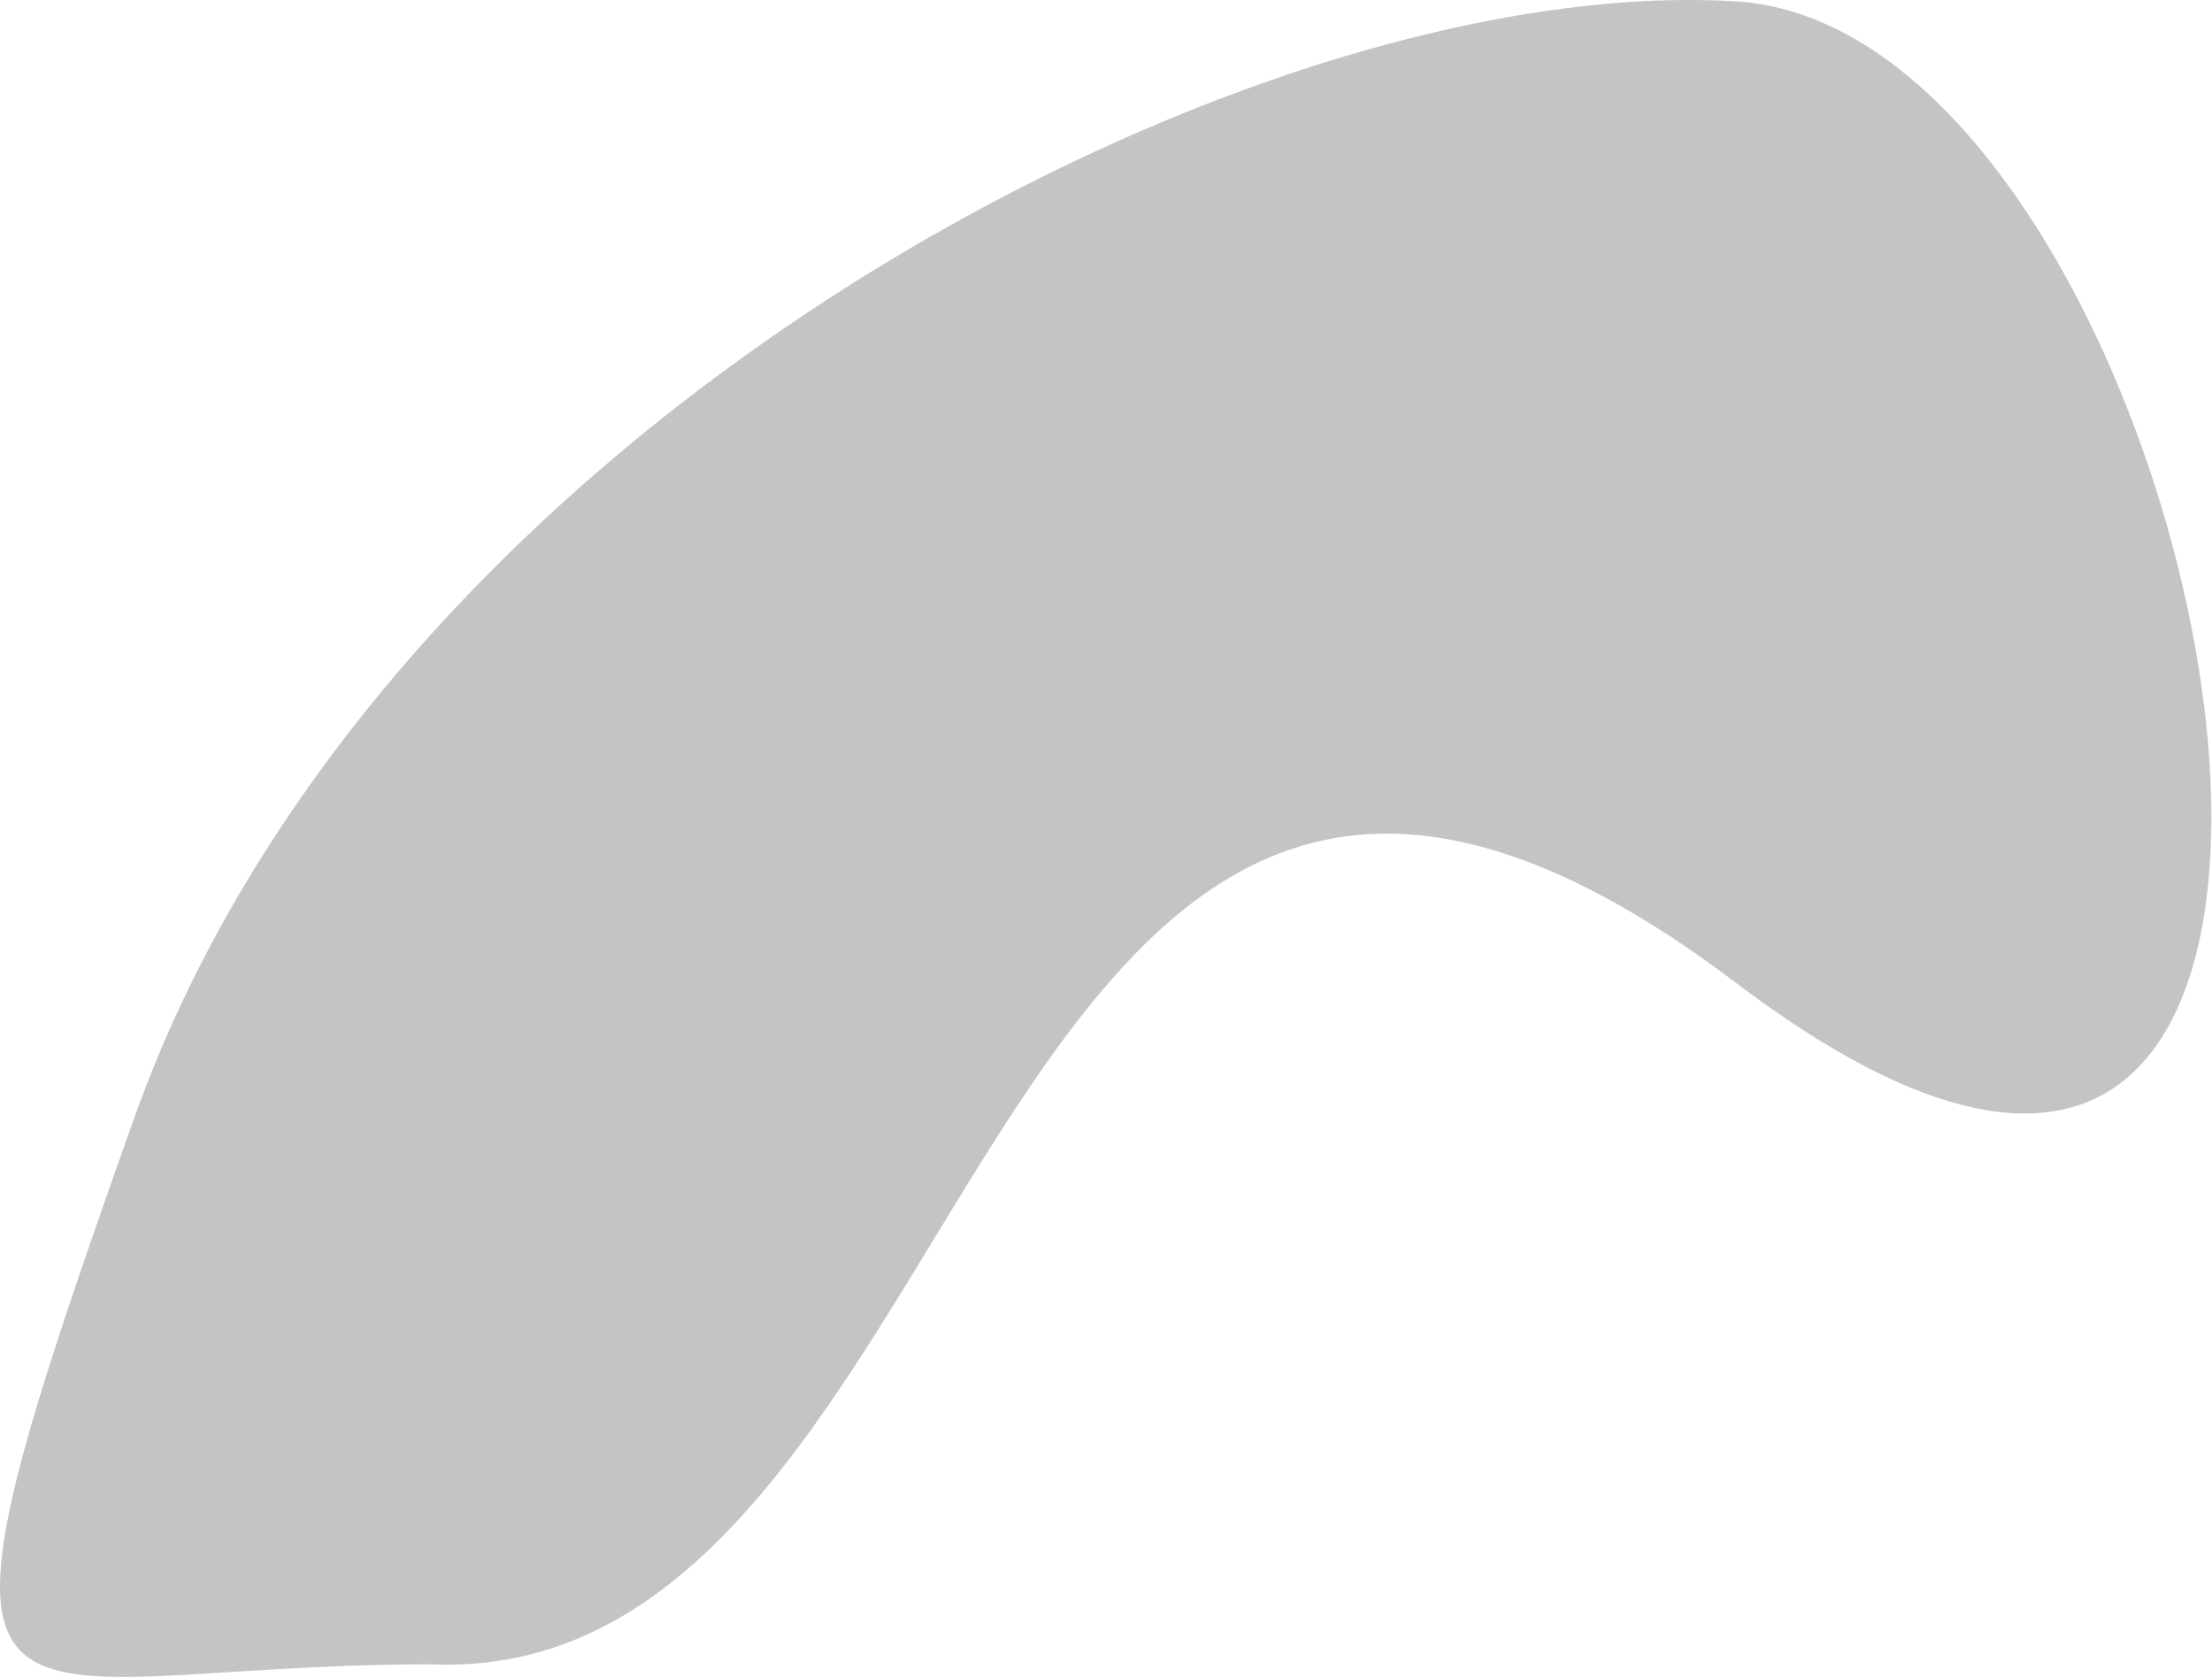 <?xml version="1.0" encoding="UTF-8"?> <svg xmlns="http://www.w3.org/2000/svg" width="1884" height="1428" viewBox="0 0 1884 1428" fill="none"> <path d="M1478.98 837.258C828.96 345.245 850.27 1438.63 366.614 1417.27C-19.996 1417.27 -95.326 1540.55 114.607 951.26C324.54 361.969 1062.97 -24.767 1478.98 1.235C1894.99 27.238 2128.99 1329.27 1478.98 837.258Z" fill="#C4C4C4"></path> </svg> 